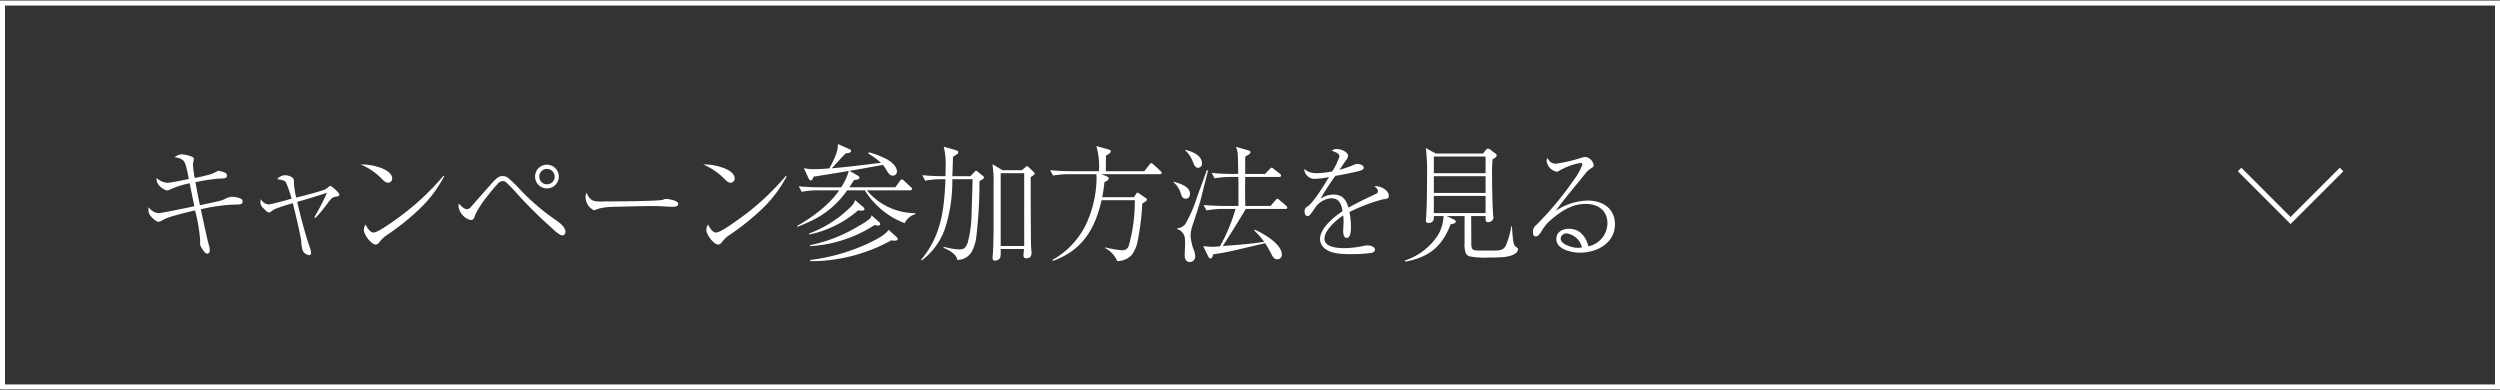 <svg id="レイヤー_1" data-name="レイヤー 1" xmlns="http://www.w3.org/2000/svg" viewBox="0 0 500 78"><rect x="0" y="0" width="500" height="78" fill="#333333" stroke="none"/><defs><style>.cls-1{fill:#fff;}.cls-2{fill:none;stroke:#fff;stroke-miterlimit:10;}</style></defs><path class="cls-1" d="M499,1.111V76.889H1V1.111H499m1-1H0V77.889H500V.111Z"/><path class="cls-1" d="M42.238,34.81a7.144,7.144,0,0,0,1.175-.55.534.534,0,0,1,.3-.1,5.05,5.05,0,0,1,1.325.4.561.561,0,0,1,.35.55c0,.499-.3.6-1.5.6a38.056,38.056,0,0,0-4.799.725c.2,1.1.65,3.549.9,4.599,1.2-.25,2.5-.525,3.624-.775a6.613,6.613,0,0,0,1.4-.475,3.325,3.325,0,0,1,1.25-.425,4.811,4.811,0,0,1,1.975.399.647.647,0,0,1,.275.575c0,.575-.375.575-2.225.6a37.048,37.048,0,0,0-6.123.925c.35,1.675,1.299,6.074,1.549,6.948a5.131,5.131,0,0,1,.25,1.2c0,.325-.1.725-.5.725-.374,0-.75-.475-1.2-1.25a1.43,1.43,0,0,1-.25-.825c0-.125.025-.425.025-.55a34.459,34.459,0,0,0-1.025-6.024c-1.45.325-4.074.975-5.424,1.45a8.278,8.278,0,0,0-1.25.6,1.577,1.577,0,0,1-.625.225c-.475,0-1.425-.825-1.799-1.475a1.923,1.923,0,0,1-.225-.975,3.557,3.557,0,0,1,.025-.475,2.772,2.772,0,0,0,1.95,1.2c.675,0,6.149-1.175,7.198-1.375-.3-1.525-.625-3.049-.925-4.599A17.012,17.012,0,0,0,33.94,37.934a1.212,1.212,0,0,1-.5.15c-.4,0-2.124-.875-2.124-2.225a.943.943,0,0,1,.025-.25,3.394,3.394,0,0,0,2.175.95c.6,0,3.424-.6,4.249-.75-.5-2.649-.725-3.324-1.15-3.749a2.646,2.646,0,0,0-1.725-.575,2.473,2.473,0,0,1,1.4-.625,6.458,6.458,0,0,1,2.199.525.455.455,0,0,1,.275.475,2.755,2.755,0,0,1-.075.4,2.703,2.703,0,0,0-.1.65,20.106,20.106,0,0,0,.35,2.674A26.334,26.334,0,0,0,42.238,34.81Z"/><path class="cls-1" d="M57.315,36.76c-.125-.25-.2-.475-.475-.6a4.151,4.151,0,0,0-1.425-.3,2.199,2.199,0,0,1,1.6-.825c.35,0,1.75.25,1.75,1.025a16.147,16.147,0,0,0,.475,3.449c2.274-.55,3.949-1,5.449-1.5a1.955,1.955,0,0,0,.725-.374c.475-.4.55-.45.65-.45.275,0,1.8,1.35,1.8,1.725,0,.275-.15.35-.85.45-.55.075-1,.575-1.549,1.375a27.112,27.112,0,0,1-2.399,2.874l-.2-.15a47.988,47.988,0,0,0,2.524-4.898c-1.899.625-3.874,1.225-5.948,1.824.7,2.999,1.524,6.224,2.524,9.123a3.534,3.534,0,0,1,.25,1.05c0,.249-.125.475-.4.475a1.688,1.688,0,0,1-1.25-.875,5.766,5.766,0,0,1-.3-1.799c-.075-1.025-1.4-6.548-1.7-7.723-1.225.35-2.299.675-3.474,1.125a3.916,3.916,0,0,0-.85.524,1.245,1.245,0,0,1-.45.225c-.225,0-.6-.325-1.2-.95a1.457,1.457,0,0,1-.5-1.15,1.556,1.556,0,0,1,.1-.575,1.879,1.879,0,0,0,1.55,1.05c.475,0,3.974-.975,4.574-1.15A25.902,25.902,0,0,0,57.315,36.76Z"/><path class="cls-1" d="M76.516,33.71c.774.325,1.924,1,1.924,2a.815.815,0,0,1-.85.825c-.425,0-.725-.25-1.375-.925a13.241,13.241,0,0,0-4.074-2.724A11.363,11.363,0,0,1,76.516,33.71Zm-1.8,12.797c.75,0,2.999-1.575,4.049-2.324A50.801,50.801,0,0,0,88.688,35.16l.15.1a25.333,25.333,0,0,1-5.349,6.923A49.271,49.271,0,0,1,77.39,47.007a5.933,5.933,0,0,0-1.375,1.25c-.225.3-.475.65-.875.65-.875,0-2.374-1.95-2.374-2.949a2.028,2.028,0,0,1,.35-1.05C73.391,45.482,73.991,46.507,74.716,46.507Z"/><path class="cls-1" d="M93.342,41.833a1.133,1.133,0,0,0,.875-.475c.499-.575,3.074-3.499,4.049-4.599,1.15-1.3,1.6-1.55,2.299-1.55a1.793,1.793,0,0,1,1.15.45,26.611,26.611,0,0,1,2.1,2.024,42.957,42.957,0,0,0,7.123,6.173c.775.525,2.149,1.475,2.149,2.5a.671.671,0,0,1-.6.725c-.525,0-1.425-.8-2.175-1.524a87.769,87.769,0,0,1-6.698-6.599,33.797,33.797,0,0,0-2.424-2.524.959.959,0,0,0-.625-.225,1.351,1.351,0,0,0-.875.4,26.639,26.639,0,0,0-1.975,2.324,20.38,20.38,0,0,0-2.649,3.974c-.275.825-.375,1.1-.95,1.1a3.32,3.32,0,0,1-2.424-2.749,2.805,2.805,0,0,1,.075-.55C92.117,41.083,92.792,41.833,93.342,41.833Zm18.42-6.498a2.374,2.374,0,1,1-2.374-2.399A2.373,2.373,0,0,1,111.762,35.335Zm-2.374-1.549a1.537,1.537,0,1,0,0,3.074,1.536,1.536,0,0,0,1.55-1.525A1.557,1.557,0,0,0,109.388,33.785Z"/><path class="cls-1" d="M121.566,40.283c2.074,0,8.723-.05,10.472-.249a2.195,2.195,0,0,0,.8-.175,1.579,1.579,0,0,1,.475-.075c.25,0,2.324.3,2.324.975,0,.6-.725.6-1.325.6-.55,0-2.074-.15-3.624-.15-2.649,0-5.298.1-7.923.15a14.217,14.217,0,0,0-2.524.25,7.338,7.338,0,0,0-1.05.325,1.318,1.318,0,0,1-.425.1,2.922,2.922,0,0,1-1.649-2.524,1.907,1.907,0,0,1,.2-.975C118.117,40.634,119.267,40.283,121.566,40.283Z"/><path class="cls-1" d="M145.016,33.71c.774.325,1.924,1,1.924,2a.815.815,0,0,1-.85.825c-.425,0-.725-.25-1.375-.925a13.241,13.241,0,0,0-4.074-2.724A11.363,11.363,0,0,1,145.016,33.71Zm-1.8,12.797c.75,0,3-1.575,4.049-2.324A50.801,50.801,0,0,0,157.188,35.16l.15.1a25.333,25.333,0,0,1-5.349,6.923,49.265,49.265,0,0,1-6.099,4.824,5.935,5.935,0,0,0-1.375,1.25c-.225.3-.475.65-.875.65-.875,0-2.374-1.95-2.374-2.949a2.028,2.028,0,0,1,.35-1.05C141.892,45.482,142.492,46.507,143.216,46.507Z"/><path class="cls-1" d="M179.063,37.459l.925-1.274c.125-.175.2-.3.375-.3a.75.75,0,0,1,.425.25l1.375,1.275c.1.1.25.225.25.375,0,.225-.2.275-.4.275h-8.647a12.637,12.637,0,0,0,9.697,4.574v.2a3.392,3.392,0,0,0-2.124,1.799,15.984,15.984,0,0,1-7.973-6.573H169.44c-2.649,3.749-5.724,5.724-9.973,7.298l-.05-.175c3.074-1.75,6.423-4.174,8.423-7.123h-4.274a17.37,17.37,0,0,0-3.224.3l-.6-1.1c1.4.125,2.774.2,4.174.2h4.324a12.225,12.225,0,0,0,1.525-3.274c-2.35.4-4.699.774-7.048,1.149-.075.225-.25.75-.55.75-.225,0-.375-.225-.45-.4l-.95-2.075a7.426,7.426,0,0,0,1.825.225c1.1,0,2.199-.075,3.274-.15,1.35-2.475,1.725-3.699,1.725-4.874l2.25,1c.275.125.375.2.375.375,0,.35-.525.45-1.05.475-.825.775-1.924,2.075-2.824,2.999,3.299-.275,6.573-.7,9.848-1.1a14.772,14.772,0,0,0-2.575-1.875l.175-.225a17.848,17.848,0,0,1,3.649,1.424c.8.475,1.95,1.375,1.95,2.399a.817.817,0,0,1-.8.85c-.625,0-.95-.525-1.425-1.325a6.894,6.894,0,0,0-.575-.825c-2.225.4-4.449.825-6.698,1.174l1.774,1.025a.465.465,0,0,1,.225.375c0,.3-.325.35-1.1.475-.3.475-.6.95-.925,1.424Zm-6.398,3.974a.6.6,0,0,1,.225.4c0,.275-.45.3-.65.3a2.472,2.472,0,0,1-.6-.075,21.69,21.69,0,0,1-9.798,4.849l-.025-.2a23.571,23.571,0,0,0,8.523-5.524,2.781,2.781,0,0,0,.675-1.175Zm3.174,2.999a.414.414,0,0,1,.2.375c0,.225-.225.3-.425.3a6.761,6.761,0,0,1-.7-.1,26.418,26.418,0,0,1-12.897,4.224v-.2a30.514,30.514,0,0,0,9.423-3.649c.6-.35,2.624-1.45,2.799-2.05.025-.075.025-.2.05-.275Zm3.449,2.949c.125.125.25.225.25.425,0,.3-.375.325-.625.325a2.683,2.683,0,0,1-.625-.075,33.438,33.438,0,0,1-15.346,4.174c-.3,0-.6,0-.925-.025v-.2a39.216,39.216,0,0,0,11.997-3.499c1.075-.525,3.1-1.524,3.699-2.549Z"/><path class="cls-1" d="M194.94,34.335c.075-.075.175-.175.275-.175.075,0,.15.025.325.175l1.075.875a.365.365,0,0,1,.175.325c0,.15-.075.2-.9.7a92.874,92.874,0,0,1-.675,11.522,8.511,8.511,0,0,1-.9,2.649,3.351,3.351,0,0,1-2.874,1.575c-.1-1.2-1.775-2-2.749-2.424l.05-.2a14.359,14.359,0,0,0,2.975.525c1.024,0,1.399-.175,1.85-1.424a24.372,24.372,0,0,0,.75-5.774c.075-2.274.15-4.574.2-6.848h-4.049a31.184,31.184,0,0,1-1.35,9.498,13.35,13.35,0,0,1-4.774,6.748l-.15-.1c4.074-4.824,4.649-10.098,4.899-16.146h-.825a17.413,17.413,0,0,0-3.224.3l-.6-1.1c1.4.125,2.774.2,4.174.2h.475c.025-.625.025-1.175.025-1.7a14.16,14.16,0,0,0-.375-4.199l2.425.7c.325.1.475.175.475.425s-.125.325-1.05.9c-.025,1.274-.075,2.574-.125,3.874h3.624Zm9.448-.3.75-.65a.483.483,0,0,1,.3-.15c.075,0,.175.075.35.249l.95.9c.075.075.2.2.2.325,0,.175-.325.425-.8.7,0,4.524.025,13.646.1,14.321.025.2.075.675.075.825,0,.675-.3,1.1-1.024,1.1-.475,0-.6-.225-.6-.65,0-.1.075-.85.125-1.2h-4.674v.525a4.319,4.319,0,0,1-.1,1.225,1.317,1.317,0,0,1-1.025.575c-.425,0-.499-.25-.499-.6,0-.2.025-.525.05-.75.075-.625.15-3.099.15-5.749v-7.998a24.616,24.616,0,0,0-.225-4.199l2,1.2Zm-4.249,15.171h4.699V34.635h-4.699Z"/><path class="cls-1" d="M228.863,34.235l1-1.274c.175-.225.25-.325.4-.325.125,0,.275.125.45.275l1.375,1.275c.175.15.25.225.25.375,0,.225-.2.275-.375.275H220.265l1.225.5c.175.075.25.15.25.325,0,.4-.55.625-.85.75a30.467,30.467,0,0,1-.45,3.024h6.373l.4-.65c.125-.2.2-.25.275-.25a.846.846,0,0,1,.375.175l1.325.925a.41.41,0,0,1,.2.3c0,.275-.675.625-.925.75a51.744,51.744,0,0,1-.9,7.349,6.93,6.93,0,0,1-1.25,2.999,4.163,4.163,0,0,1-2.85,1.2,5.326,5.326,0,0,0-2.449-2.624l.05-.125a20.832,20.832,0,0,0,3.424.575,1.284,1.284,0,0,0,1.275-.95,32.539,32.539,0,0,0,1.2-8.823V40.034h-6.649c-1.3,5.798-3.924,10.097-9.748,12.147l-.075-.2a16.239,16.239,0,0,0,6.623-6.923,22.426,22.426,0,0,0,2.199-9.398,4.448,4.448,0,0,0-.05-.825h-5.449a19.473,19.473,0,0,0-3.199.275l-.6-1.075c1.375.124,2.774.2,4.149.2h5.623a14.192,14.192,0,0,0-.525-5.024l2.525.7c.175.05.375.175.375.374,0,.3-.65.675-.975.85,0,1.075-.025,2-.025,3.099Z"/><path class="cls-1" d="M237.992,38.784c0,.55-.275.95-.85.95-.6,0-.774-.425-1-1.1a4.612,4.612,0,0,0-1.4-2.149v-.15C236.118,36.735,237.992,37.334,237.992,38.784Zm-.925,6.024a27.482,27.482,0,0,0,2.324-5.324c.65-1.824,1.325-3.624,1.975-5.448l.25.1c-.175.525-1.25,4.949-1.5,5.873-.4,1.425-1.025,3.324-1.5,4.749a7.763,7.763,0,0,0-.5,2.375,9.423,9.423,0,0,0,.725,3.049,3.712,3.712,0,0,1,.2,1.05,1.091,1.091,0,0,1-1.075,1.174c-.775,0-1.025-.675-1.025-1.35,0-.775.075-1.524.075-2.299,0-1.15-.025-1.675-.6-2.324a1.666,1.666,0,0,0-.975-.6v-.175A2.228,2.228,0,0,0,237.067,44.807Zm3.324-12.147a.806.806,0,0,1-.75.9c-.6,0-.825-.6-1.075-1.225a5.413,5.413,0,0,0-1.5-2.225v-.125C238.367,30.236,240.392,31.086,240.392,32.66Zm13.722,8.523.975-1.125c.175-.2.275-.3.4-.3.1,0,.249.1.449.275l1.274,1.1a.536.536,0,0,1,.25.4c0,.225-.199.25-.374.25h-7.923c-1.15,1.924-3.424,5.649-4.624,7.423,2.775-.225,5.548-.4,8.298-.85a17.625,17.625,0,0,0-2-2.274l.1-.15c1.674.7,5.423,2.874,5.423,4.924a.889.889,0,0,1-.874,1c-.7,0-.95-.525-1.226-1.075-.225-.475-.925-1.674-1.225-2.149-1.399.325-3.424.825-5.423,1.275a46.282,46.282,0,0,1-4.949.95c-.225.675-.3.825-.6.825-.175,0-.35-.25-.4-.35l-1.024-2.099c.525.05,1.449.124,1.974.124.3,0,1.025-.075,1.375-.1a35.022,35.022,0,0,0,3.124-7.473h-2.599a17.105,17.105,0,0,0-3.199.3l-.6-1.075c1.375.1,2.774.175,4.149.175H247.69V37.91c0-.85,0-1.675-.025-2.524H246.14a20.015,20.015,0,0,0-3.224.275l-.575-1.075c1.375.125,2.774.2,4.149.2h1.15c0-.9-.05-3.449-.1-4.124a5.882,5.882,0,0,0-.35-1.3l2.524.725c.2.05.374.1.374.35,0,.325-.45.6-1.0.825a7.946,7.946,0,0,0-.05,1.1V34.785h3.974l.899-.95c.2-.2.275-.3.425-.3.125,0,.325.175.45.275l1.175.925c.125.1.25.2.25.375,0,.225-.175.275-.375.275H249.04c0,.95-.025,1.899-.025,2.874s.025,1.95.05,2.924Z"/><path class="cls-1" d="M267.891,31.286c0-.5-.5-.775-1.524-1.125a1.294,1.294,0,0,1,1.024-.35c1.05,0,2.225.7,2.225,1.35a1.641,1.641,0,0,1-.35.8c-.475.65-.899,1.325-1.374,2a23.486,23.486,0,0,0,2.9-1,2.231,2.231,0,0,1,.675-.175c.25,0,1.274.15,1.274.75,0,.375-.425.525-.975.675-1.55.4-3.124.675-4.699.975a46.995,46.995,0,0,0-2.949,4.549,4.608,4.608,0,0,1,2.524-.825c1.85,0,2.574,1,3.049,2.624q1.201-.675,2.4-1.275c.425-.225,2.898-1.399,3.224-1.549a.542.542,0,0,0,.275-.525c0-.3-.275-.575-.7-.9a1.513,1.513,0,0,1,.375-.05c.75,0,2.499.725,2.499,1.949,0,.525-.399.6-1.249.7a34.632,34.632,0,0,0-6.624,2.524,16.323,16.323,0,0,1,.3,3.124c0,.55-.074,2.049-.824,2.049-.65,0-.725-.875-.725-1.35,0-.65.074-1.3.074-1.975a9.603,9.603,0,0,0-.074-1.175c-1.35.875-3.75,2.95-3.75,4.674s2.75,1.875,3.975,1.875a20.235,20.235,0,0,0,3.874-.45,4.381,4.381,0,0,1,.8-.1c.575,0,1.449.275,1.449.875,0,.375-.399.55-.699.625a29.166,29.166,0,0,1-3.949.25c-1.6,0-3.775-.025-5.099-.925a2.571,2.571,0,0,1-1.25-2.05c0-2.249,2.824-4.474,4.524-5.624-.25-1.399-.65-2.574-2.3-2.574a4.336,4.336,0,0,0-3.249,1.975c-.925,1.35-1.075,1.574-1.425,1.574-.5,0-.625-.499-.625-.899a1.007,1.007,0,0,1,.575-1c1.3-.875,3.424-4.449,4.299-5.898a15.415,15.415,0,0,1-2.624.35,2.067,2.067,0,0,1-2.325-1.974,3.554,3.554,0,0,0,2.375.85,17.407,17.407,0,0,0,3.224-.35A13.156,13.156,0,0,0,267.891,31.286Z"/><path class="cls-1" d="M281.067,52.331l-.1-.225a12.602,12.602,0,0,0,6.674-5.149,8.322,8.322,0,0,0,1.074-3.749h-1.949v.3a.96.96,0,0,1-1.024,1.075c-.301,0-.575-.1-.575-.425,0-.125.05-.55.075-.775.125-2.325.149-4.649.175-8.623a38.433,38.433,0,0,0-.25-5.149l1.999,1.1h9.423l.525-.65c.125-.15.3-.35.5-.35a1.097,1.097,0,0,1,.425.2l1.024.774c.2.15.274.275.274.4,0,.325-.574.65-.824.775a25.829,25.829,0,0,0-.1,2.774c0,2.424.05,6.398.249,8.723a.61.61,0,0,1,.025.2,1.026,1.026,0,0,1-1.024.875c-.55,0-.55-.225-.55-1.225h-2.875c0,1.875.025,3.724.025,5.599,0,1.15.35,1.3,1.5,1.3h2.849c1.525,0,2.05-.1,2.55-.975a17.562,17.562,0,0,0,1.1-3.874h.125c.175,2.624.274,3.749.725,4.049.425.3.5.375.5.55a1.308,1.308,0,0,1-.75.975c-1,.575-2.449.675-5.023.675a16.513,16.513,0,0,1-3.85-.225,1.224,1.224,0,0,1-.85-.675,5.143,5.143,0,0,1-.225-2.024V43.208h-3.6l1.475.7c.176.075.35.175.35.4,0,.275-.275.45-1,.525C288.416,49.356,285.792,51.431,281.067,52.331Zm5.699-17.696h10.348V31.311H286.767Zm0,3.949h10.348V35.235H286.767Zm10.348.6H286.767v3.424h10.348Z"/><path class="cls-1" d="M311.216,32.736a32.225,32.225,0,0,0,4.574-1.025,6.573,6.573,0,0,1,1.3-.325,2.023,2.023,0,0,1,1.649,1.6c0,.325-.125.425-.475.65a4.463,4.463,0,0,0-1.2,1.075c-1.749,2.224-4.374,5.248-5.899,7.448a11.975,11.975,0,0,1,6.373-2.049c2.95,0,5.449,1.55,5.449,4.749,0,3.774-3.6,5.673-6.974,5.673-1.6,0-4.749-.6-4.749-2.724,0-1.45,1.25-2.049,2.55-2.049,2.15,0,3.35,1.549,3.874,3.499a4.758,4.758,0,0,0,3.799-4.574c0-2.624-1.899-3.899-4.349-3.899-2.574,0-4.674,1.275-6.573,2.874a8.546,8.546,0,0,0-2.25,2.574c-.35.55-.675,1.05-1.174,1.05-.45,0-.551-.45-.551-.825a1.596,1.596,0,0,1,.575-1.375A63.147,63.147,0,0,0,314.74,36.01a11.354,11.354,0,0,0,1.725-3.099c0-.225-.125-.325-.35-.325a12.979,12.979,0,0,0-4.074,1.45c-.425.249-.55.325-.675.325a2.584,2.584,0,0,1-2.05-2.225.64.64,0,0,1,.25-.499A1.643,1.643,0,0,0,311.216,32.736Zm2.149,13.946a1.13,1.13,0,0,0-1.225,1.05c0,1.2,2.475,1.825,3.249,1.825a5.464,5.464,0,0,0,1-.075A3.704,3.704,0,0,0,313.365,46.682Z"/><polyline class="cls-2" points="468.311 33.902 458.114 44.098 447.918 33.902"/></svg>